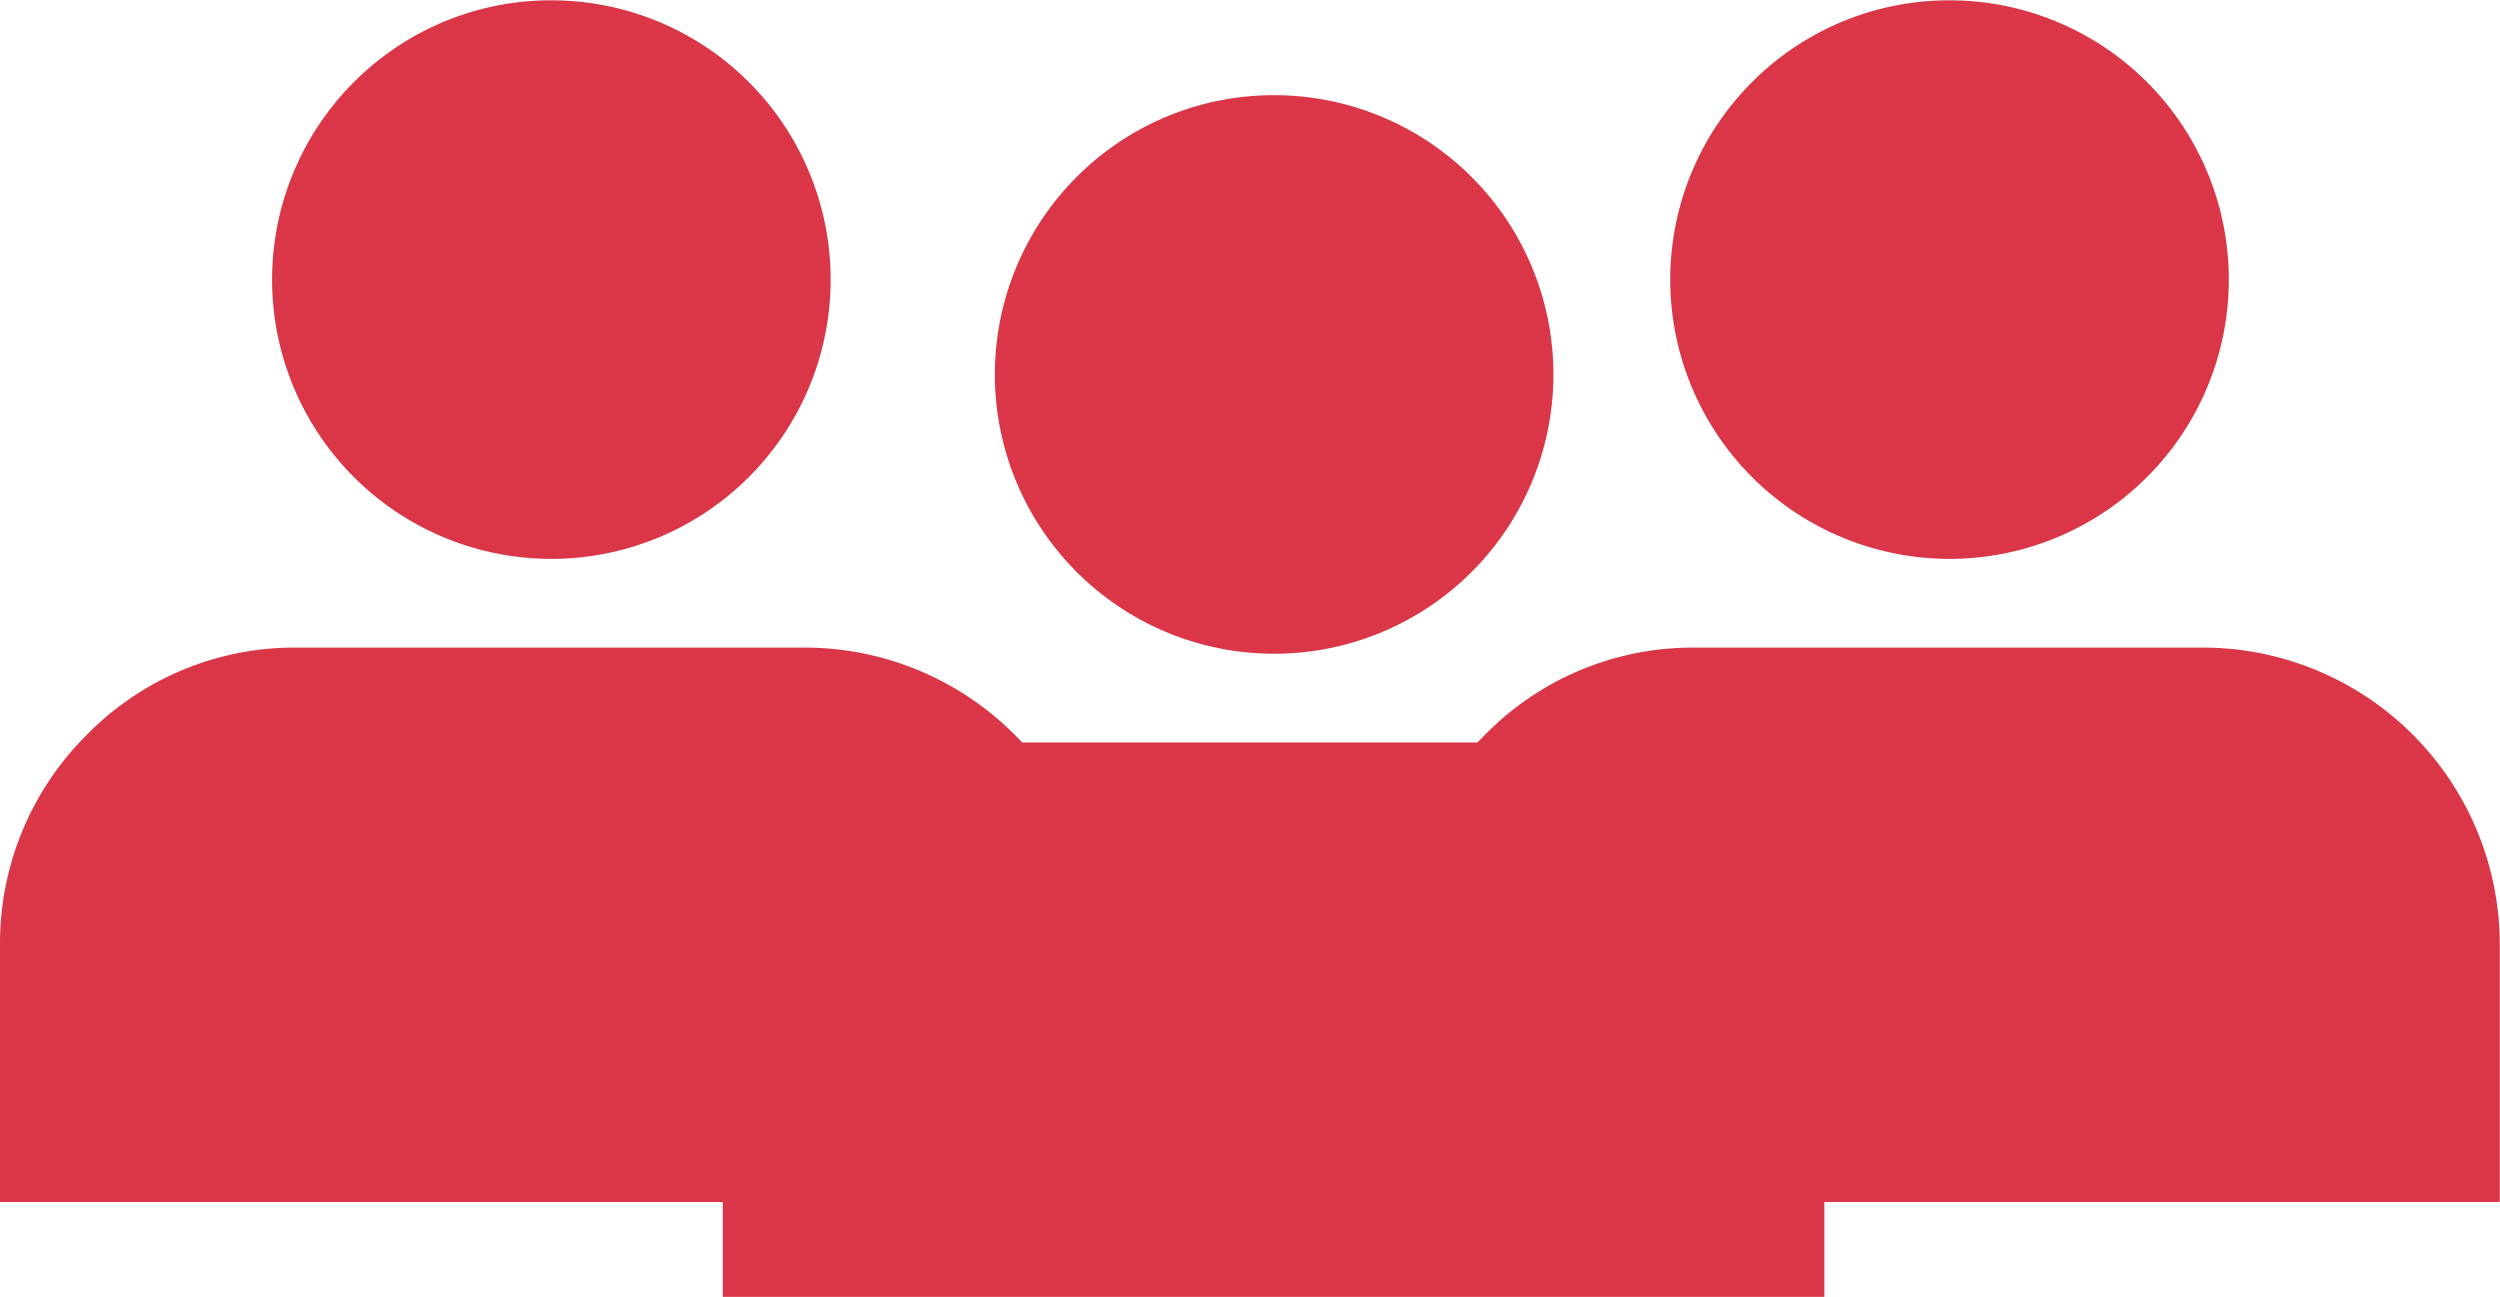 <svg id="Group_5804" data-name="Group 5804" xmlns="http://www.w3.org/2000/svg" width="39.736" height="20.618" viewBox="0 0 39.736 20.618">
  <g id="noun-user-account-3319435" transform="translate(11.488 1.508)">
    <path id="Path_3584" data-name="Path 3584" d="M19.581,8.9a4.439,4.439,0,1,1-3.132,1.3,4.421,4.421,0,0,1,3.132-1.3ZM15.5,19.188h8.142a4.722,4.722,0,0,1,4.691,4.692V28H10.824V23.88a4.673,4.673,0,0,1,1.383-3.309,4.623,4.623,0,0,1,3.3-1.383Z" transform="translate(-10.824 -8.895)" fill="#da3647" fill-rule="evenodd"/>
  </g>
  <g id="noun-user-account-3319435-2" data-name="noun-user-account-3319435" transform="translate(22.223)">
    <path id="Path_3584-2" data-name="Path 3584" d="M19.581,8.9a4.439,4.439,0,1,1-3.132,1.3,4.421,4.421,0,0,1,3.132-1.3ZM15.5,19.188h8.142a4.722,4.722,0,0,1,4.691,4.692V28H10.824V23.88a4.673,4.673,0,0,1,1.383-3.309,4.623,4.623,0,0,1,3.3-1.383Z" transform="translate(-10.824 -8.895)" fill="#da3647" fill-rule="evenodd"/>
  </g>
  <g id="noun-user-account-3319435-3" data-name="noun-user-account-3319435">
    <path id="Path_3584-3" data-name="Path 3584" d="M19.581,8.9a4.439,4.439,0,1,1-3.132,1.3,4.421,4.421,0,0,1,3.132-1.3ZM15.5,19.188h8.142a4.722,4.722,0,0,1,4.691,4.692V28H10.824V23.88a4.673,4.673,0,0,1,1.383-3.309,4.623,4.623,0,0,1,3.3-1.383Z" transform="translate(-10.824 -8.895)" fill="#da3647" fill-rule="evenodd"/>
  </g>
</svg>

